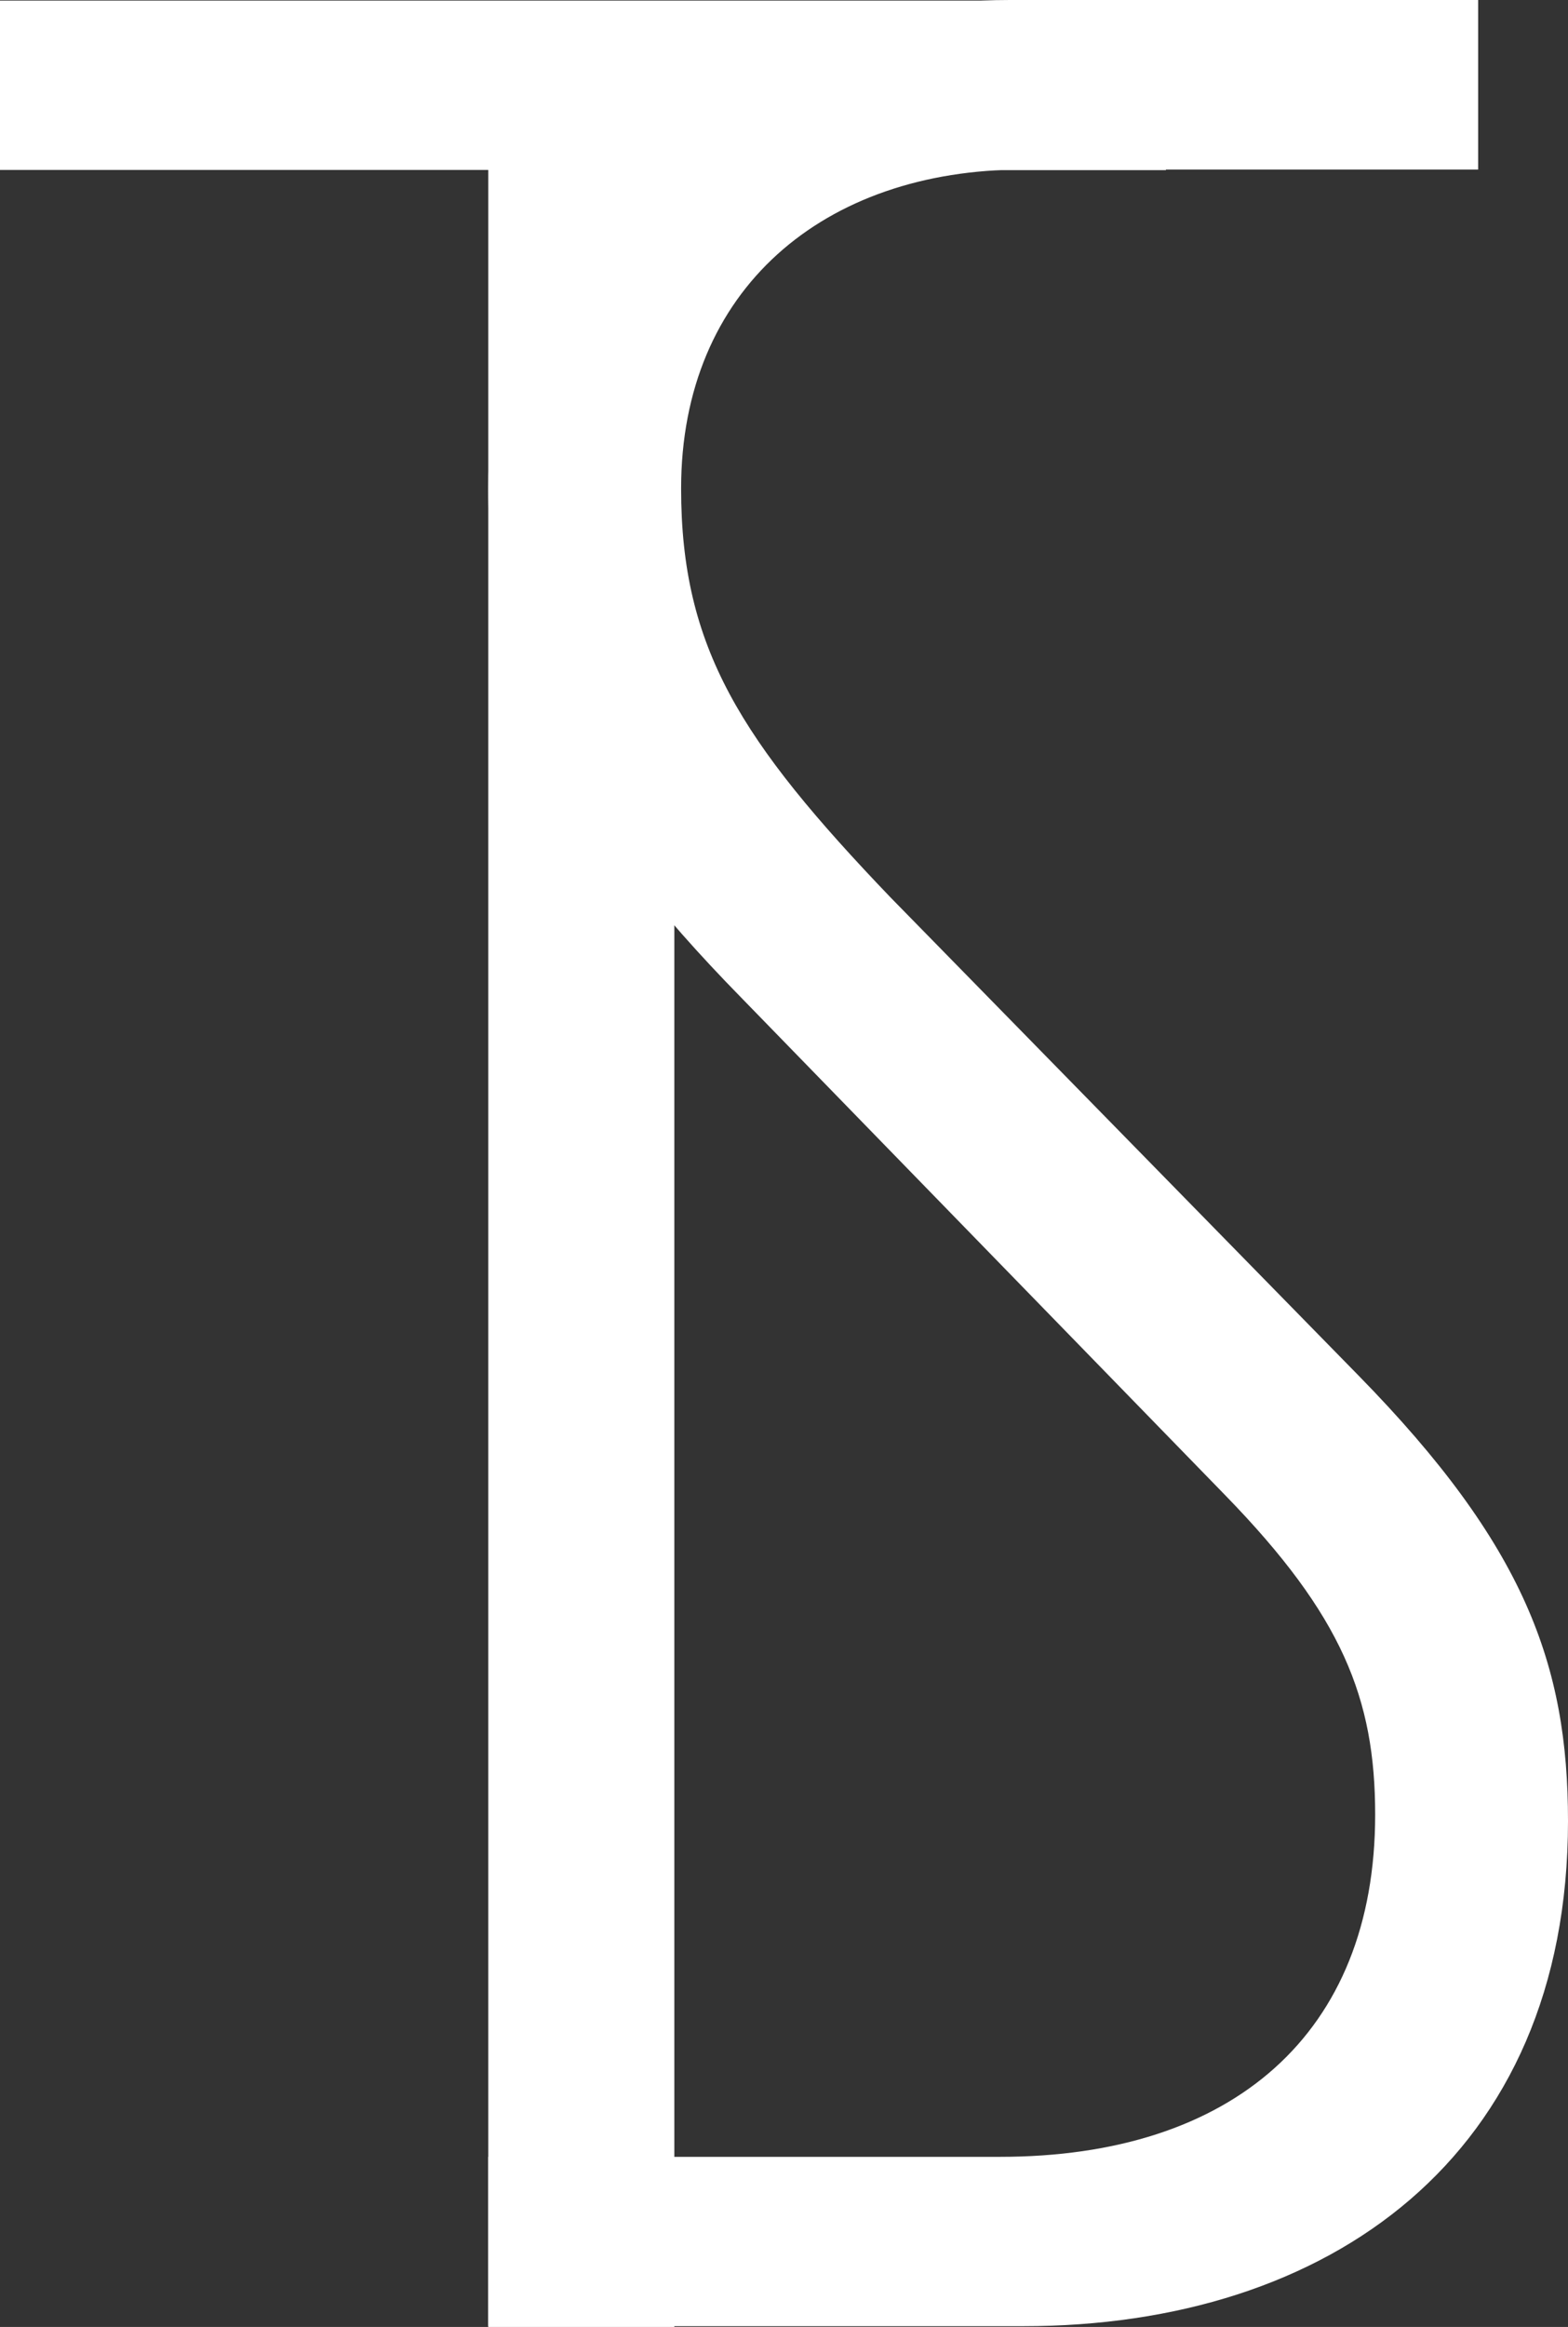 <svg xmlns="http://www.w3.org/2000/svg" xmlns:xlink="http://www.w3.org/1999/xlink" id="Logo" x="0px" y="0px" viewBox="0 0 811.5 1203.6" style="enable-background:new 0 0 811.5 1203.6;" xml:space="preserve"><rect x="0" y="0" width="811.5" height="1203.6" fill="#333333" stroke="none"/><style type="text/css">	.st0{fill:#FFFFFF;}</style><path class="st0" d="M252.7,87.9H0V0.3h603.4v87.7H349v1115.6h-96.3L252.7,87.9L252.7,87.9z"></path><path class="st0" d="M252.7,1115.6h264.8c120.3,0,194.2-63.6,194.2-177c0-60.2-17.2-103.1-77.4-165l-251-257.9 c-85.9-87.7-130.6-165-130.6-263C252.8,103.1,366.2,0,522.7,0H765v87.7H529.5c-103.1,0-177,61.9-177,165 c0,82.5,30.9,130.6,108.3,211.4l242.4,247.5c85.9,87.7,108.3,149.6,108.3,230.3c0,173.6-123.8,261.3-281.9,261.3H252.7L252.7,1115.6 L252.7,1115.6z"></path></svg>